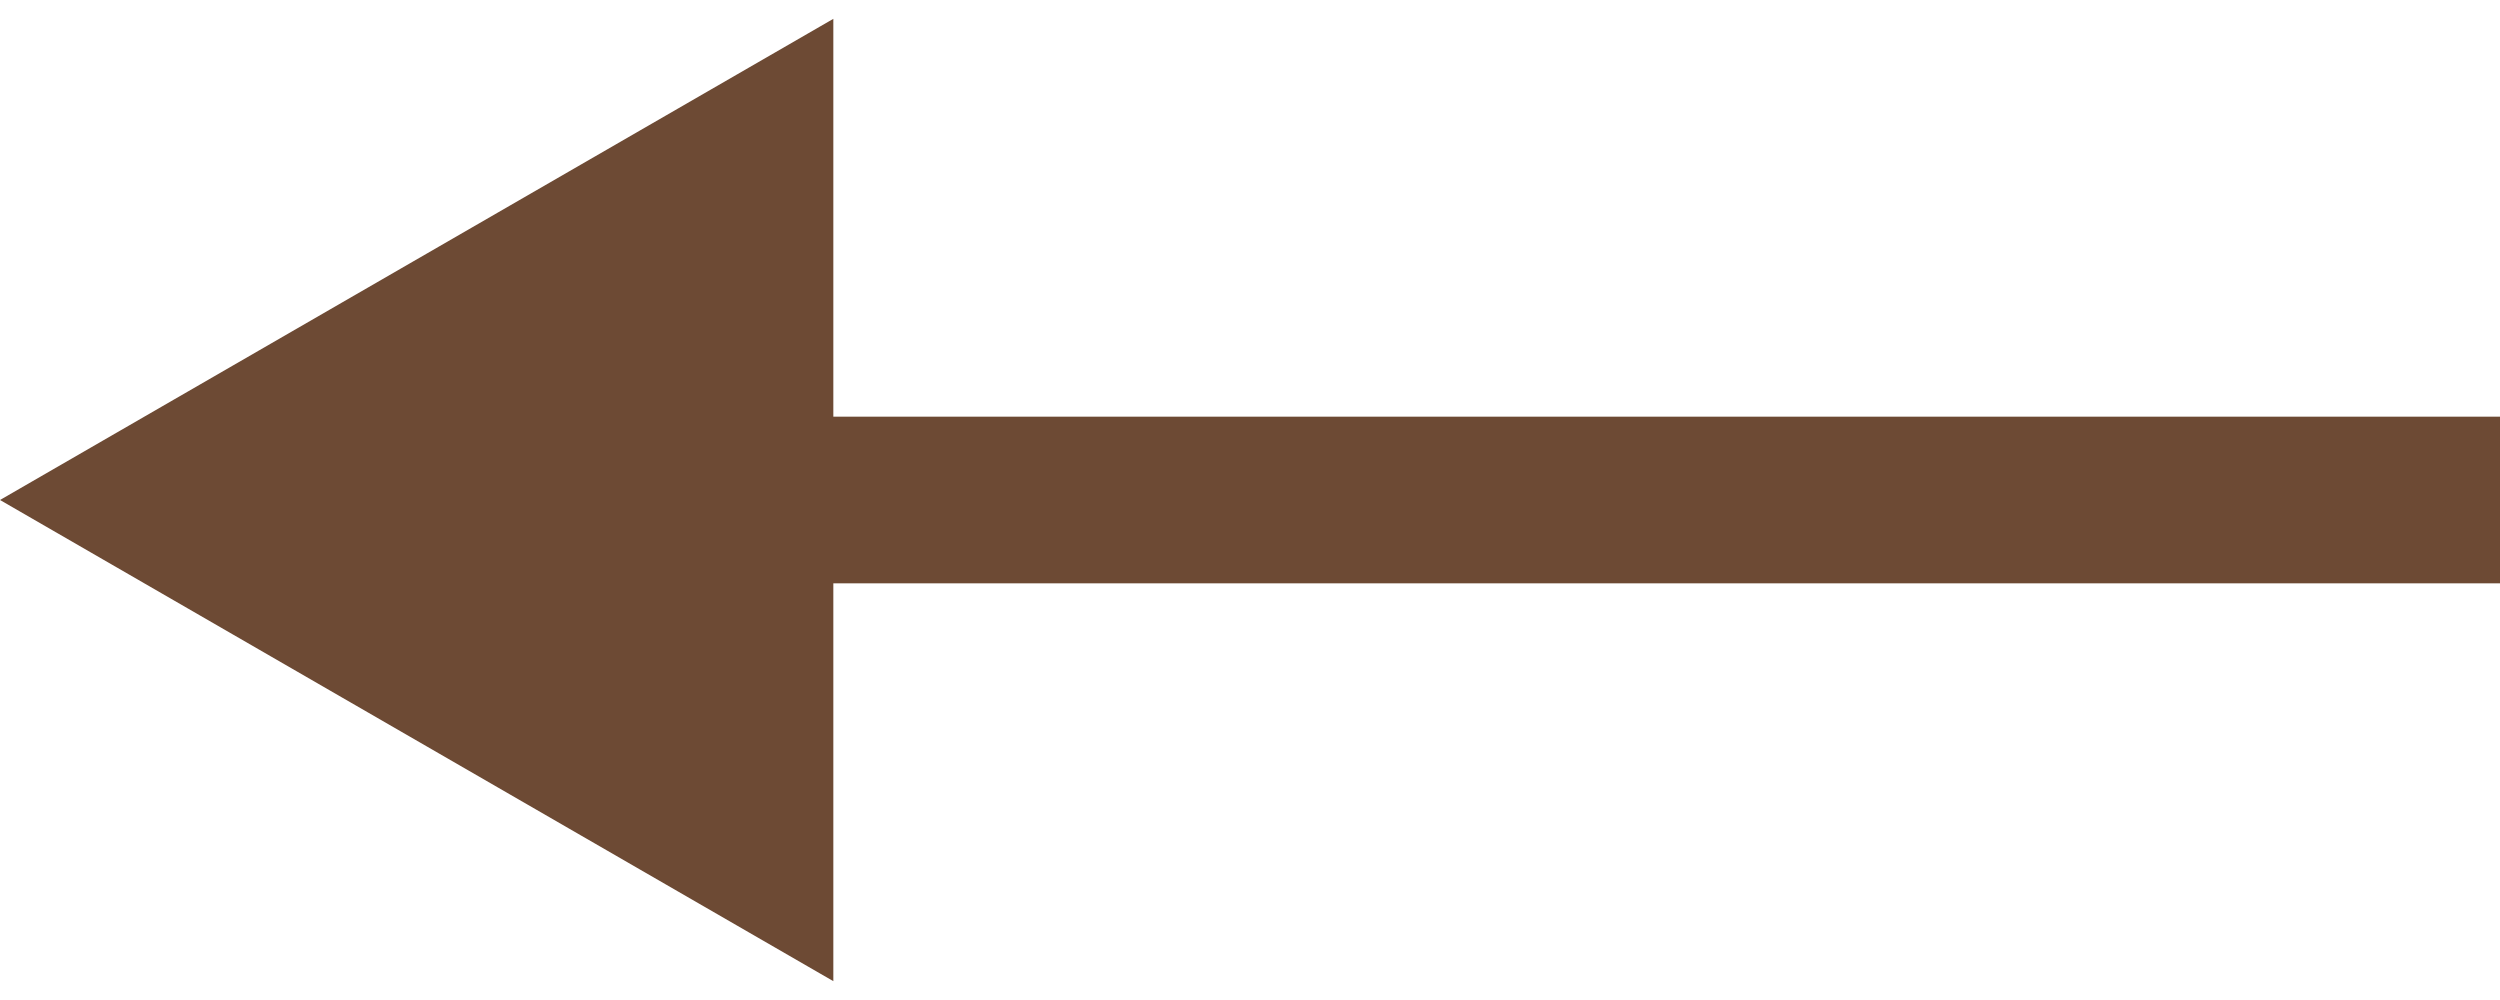 <?xml version="1.0" encoding="UTF-8"?> <svg xmlns="http://www.w3.org/2000/svg" width="15" height="6" viewBox="0 0 15 6" fill="none"><path d="M-9.53674e-07 3L5 5.887V0.113L-9.53674e-07 3ZM15 3V2.5L4.5 2.5V3V3.5L15 3.5V3Z" fill="#6D4A34"></path></svg> 